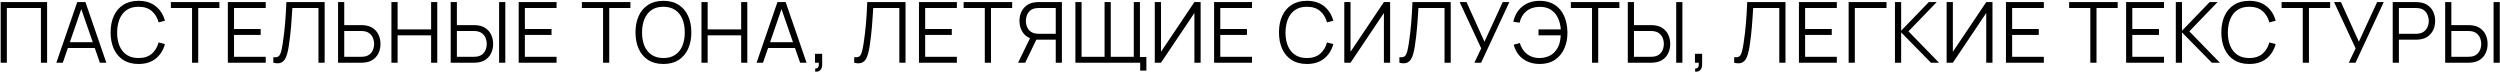 <?xml version="1.0" encoding="UTF-8"?> <svg xmlns="http://www.w3.org/2000/svg" width="2392" height="70" viewBox="0 0 2392 70" fill="none"><path d="M0.639 60V1.998H45.067V60H39.146V7.678H6.56V60H0.639ZM53.921 60L73.899 1.998H81.753L101.732 60H95.569L76.598 5.301H78.934L60.083 60H53.921ZM62.822 45.943V40.384H92.79V45.943H62.822ZM132.526 61.208C126.752 61.208 121.879 59.933 117.904 57.382C113.93 54.804 110.923 51.246 108.882 46.708C106.841 42.17 105.821 36.934 105.821 30.999C105.821 25.065 106.841 19.828 108.882 15.29C110.923 10.752 113.93 7.208 117.904 4.657C121.879 2.079 126.752 0.79 132.526 0.79C139.266 0.79 144.77 2.522 149.04 5.986C153.31 9.423 156.237 14.042 157.821 19.842L151.779 21.413C150.544 16.821 148.328 13.182 145.133 10.497C141.937 7.812 137.735 6.469 132.526 6.469C127.988 6.469 124.215 7.503 121.207 9.571C118.2 11.638 115.931 14.525 114.4 18.231C112.896 21.91 112.118 26.166 112.064 30.999C112.037 35.833 112.775 40.089 114.279 43.768C115.81 47.446 118.092 50.333 121.127 52.428C124.188 54.495 127.988 55.529 132.526 55.529C137.735 55.529 141.937 54.186 145.133 51.501C148.328 48.789 150.544 45.151 151.779 40.586L157.821 42.156C156.237 47.957 153.31 52.589 149.04 56.053C144.77 59.49 139.266 61.208 132.526 61.208ZM183.746 60V7.678H163.486V1.998H209.927V7.678H189.667V60H183.746ZM217.998 60V1.998H254.249V7.678H223.919V27.736H249.415V33.416H223.919V54.321H254.249V60H217.998ZM261.524 60V54.724C263.001 54.858 264.223 54.804 265.189 54.562C266.156 54.294 266.935 53.703 267.526 52.79C268.143 51.877 268.68 50.521 269.137 48.722C269.593 46.896 270.05 44.519 270.506 41.593C271.016 38.424 271.446 35.269 271.795 32.127C272.171 28.985 272.493 25.803 272.762 22.581C273.057 19.332 273.299 16.002 273.487 12.592C273.675 9.181 273.849 5.65 274.011 1.998H310.624V60H304.703V7.678H279.73C279.542 10.443 279.354 13.276 279.166 16.177C279.005 19.077 278.79 22.044 278.522 25.078C278.28 28.113 277.971 31.241 277.595 34.463C277.246 37.659 276.803 40.962 276.266 44.372C275.836 46.95 275.326 49.34 274.736 51.541C274.172 53.743 273.366 55.596 272.319 57.1C271.298 58.604 269.915 59.638 268.17 60.201C266.451 60.765 264.236 60.698 261.524 60ZM323.45 60V1.998H329.371V24.031H345.846C346.409 24.031 347.04 24.058 347.739 24.111C348.464 24.138 349.202 24.219 349.954 24.353C352.961 24.81 355.512 25.87 357.607 27.535C359.728 29.173 361.326 31.241 362.4 33.738C363.501 36.235 364.052 38.988 364.052 41.995C364.052 45.03 363.501 47.795 362.4 50.293C361.326 52.79 359.728 54.871 357.607 56.536C355.512 58.174 352.961 59.221 349.954 59.678C349.202 59.785 348.464 59.866 347.739 59.919C347.04 59.973 346.409 60 345.846 60H323.45ZM329.371 54.321H345.684C346.195 54.321 346.772 54.294 347.416 54.24C348.061 54.186 348.692 54.106 349.31 53.998C351.27 53.569 352.894 52.75 354.183 51.541C355.472 50.333 356.425 48.896 357.043 47.232C357.661 45.54 357.97 43.794 357.97 41.995C357.97 40.196 357.661 38.464 357.043 36.799C356.425 35.134 355.472 33.698 354.183 32.489C352.894 31.281 351.27 30.462 349.31 30.032C348.692 29.898 348.061 29.804 347.416 29.75C346.772 29.697 346.195 29.67 345.684 29.67H329.371V54.321ZM374.507 60V1.998H380.428V28.139H412.49V1.998H418.37V60H412.49V33.819H380.428V60H374.507ZM431.225 60V1.998H437.146V24.031H453.62C454.184 24.031 454.815 24.058 455.513 24.111C456.238 24.138 456.977 24.219 457.729 24.353C460.736 24.81 463.287 25.87 465.382 27.535C467.503 29.173 469.101 31.241 470.175 33.738C471.276 36.235 471.826 38.988 471.826 41.995C471.826 45.03 471.276 47.795 470.175 50.293C469.101 52.79 467.503 54.871 465.382 56.536C463.287 58.174 460.736 59.221 457.729 59.678C456.977 59.785 456.238 59.866 455.513 59.919C454.815 59.973 454.184 60 453.62 60H431.225ZM437.146 54.321H453.459C453.969 54.321 454.547 54.294 455.191 54.24C455.835 54.186 456.466 54.106 457.084 53.998C459.044 53.569 460.669 52.75 461.958 51.541C463.247 50.333 464.2 48.896 464.818 47.232C465.435 45.54 465.744 43.794 465.744 41.995C465.744 40.196 465.435 38.464 464.818 36.799C464.2 35.134 463.247 33.698 461.958 32.489C460.669 31.281 459.044 30.462 457.084 30.032C456.466 29.898 455.835 29.804 455.191 29.75C454.547 29.697 453.969 29.67 453.459 29.67H437.146V54.321ZM477.546 60V1.998H483.467V60H477.546ZM496.284 60V1.998H532.535V7.678H502.205V27.736H527.702V33.416H502.205V54.321H532.535V60H496.284ZM577.004 60V7.678H556.744V1.998H603.185V7.678H582.925V60H577.004ZM634.738 61.208C628.965 61.208 624.091 59.933 620.117 57.382C616.143 54.804 613.135 51.246 611.095 46.708C609.054 42.17 608.033 36.934 608.033 30.999C608.033 25.065 609.054 19.828 611.095 15.29C613.135 10.752 616.143 7.208 620.117 4.657C624.091 2.079 628.965 0.79 634.738 0.79C640.538 0.79 645.412 2.079 649.36 4.657C653.334 7.208 656.341 10.752 658.382 15.29C660.45 19.828 661.484 25.065 661.484 30.999C661.484 36.934 660.45 42.17 658.382 46.708C656.341 51.246 653.334 54.804 649.36 57.382C645.412 59.933 640.538 61.208 634.738 61.208ZM634.738 55.529C639.276 55.529 643.063 54.495 646.097 52.428C649.131 50.36 651.4 47.487 652.904 43.808C654.435 40.102 655.2 35.833 655.2 30.999C655.2 26.166 654.435 21.91 652.904 18.231C651.4 14.552 649.131 11.679 646.097 9.611C643.063 7.543 639.276 6.496 634.738 6.469C630.2 6.469 626.427 7.503 623.42 9.571C620.412 11.638 618.143 14.525 616.613 18.231C615.109 21.91 614.344 26.166 614.317 30.999C614.29 35.833 615.028 40.089 616.532 43.768C618.063 47.419 620.345 50.293 623.38 52.387C626.414 54.455 630.2 55.502 634.738 55.529ZM671.161 60V1.998H677.082V28.139H709.144V1.998H715.025V60H709.144V33.819H677.082V60H671.161ZM723.892 60L743.87 1.998H751.725L771.703 60H765.54L746.569 5.301H748.905L730.055 60H723.892ZM732.794 45.943V40.384H762.761V45.943H732.794ZM779.782 68.418L780.145 65.478C781.219 65.558 781.998 65.344 782.481 64.834C782.964 64.323 783.26 63.639 783.367 62.779C783.474 61.92 783.501 60.993 783.448 60H779.782V51.501H786.67V61.611C786.67 64.082 786.039 65.934 784.777 67.17C783.542 68.405 781.877 68.821 779.782 68.418ZM817.308 60V54.724C818.785 54.858 820.006 54.804 820.973 54.562C821.94 54.294 822.719 53.703 823.309 52.79C823.927 51.877 824.464 50.521 824.92 48.722C825.377 46.896 825.833 44.519 826.29 41.593C826.8 38.424 827.23 35.269 827.579 32.127C827.955 28.985 828.277 25.803 828.546 22.581C828.841 19.332 829.083 16.002 829.271 12.592C829.459 9.181 829.633 5.65 829.794 1.998H866.408V60H860.487V7.678H835.514C835.326 10.443 835.138 13.276 834.95 16.177C834.789 19.077 834.574 22.044 834.305 25.078C834.064 28.113 833.755 31.241 833.379 34.463C833.03 37.659 832.587 40.962 832.05 44.372C831.62 46.95 831.11 49.34 830.519 51.541C829.955 53.743 829.15 55.596 828.103 57.1C827.082 58.604 825.699 59.638 823.954 60.201C822.235 60.765 820.02 60.698 817.308 60ZM879.274 60V1.998H915.526V7.678H885.195V27.736H910.692V33.416H885.195V54.321H915.526V60H879.274ZM942.256 60V7.678H921.995V1.998H968.437V7.678H948.177V60H942.256ZM1016.02 60H1010.14V37.967H990.847L988.792 37.484C984.496 36.652 981.193 34.624 978.884 31.402C976.574 28.18 975.42 24.38 975.42 20.003C975.42 16.969 975.97 14.203 977.071 11.706C978.172 9.208 979.77 7.141 981.864 5.503C983.986 3.838 986.55 2.777 989.558 2.321C990.309 2.186 991.035 2.106 991.733 2.079C992.431 2.025 993.062 1.998 993.626 1.998H1016.02V60ZM980.898 60H974.09L986.658 34.221L992.337 36.397L980.898 60ZM1010.14 32.328V7.678H993.787C993.33 7.678 992.766 7.704 992.095 7.758C991.451 7.785 990.82 7.866 990.202 8C988.215 8.429 986.577 9.248 985.288 10.457C984.026 11.665 983.086 13.115 982.469 14.807C981.851 16.472 981.542 18.204 981.542 20.003C981.542 21.802 981.851 23.534 982.469 25.199C983.086 26.864 984.026 28.3 985.288 29.509C986.577 30.717 988.215 31.536 990.202 31.966C990.82 32.1 991.451 32.194 992.095 32.248C992.766 32.301 993.33 32.328 993.787 32.328H1010.14ZM1090.93 67.532V60H1085.29V54.522H1096.85V67.532H1090.93ZM1028.94 60V1.998H1034.86V54.321H1056.85V1.998H1062.77V54.321H1084.81V1.998H1090.69V60H1028.94ZM1148.76 60H1142.8V12.431L1110.85 60H1104.89V1.998H1110.85V49.528L1142.8 1.998H1148.76V60ZM1161.65 60V1.998H1197.9V7.678H1167.57V27.736H1193.07V33.416H1167.57V54.321H1197.9V60H1161.65ZM1250.43 61.208C1244.65 61.208 1239.78 59.933 1235.81 57.382C1231.83 54.804 1228.82 51.246 1226.78 46.708C1224.74 42.17 1223.72 36.934 1223.72 30.999C1223.72 25.065 1224.74 19.828 1226.78 15.29C1228.82 10.752 1231.83 7.208 1235.81 4.657C1239.78 2.079 1244.65 0.79 1250.43 0.79C1257.17 0.79 1262.67 2.522 1266.94 5.986C1271.21 9.423 1274.14 14.042 1275.72 19.842L1269.68 21.413C1268.45 16.821 1266.23 13.182 1263.03 10.497C1259.84 7.812 1255.64 6.469 1250.43 6.469C1245.89 6.469 1242.12 7.503 1239.11 9.571C1236.1 11.638 1233.83 14.525 1232.3 18.231C1230.8 21.91 1230.02 26.166 1229.97 30.999C1229.94 35.833 1230.68 40.089 1232.18 43.768C1233.71 47.446 1235.99 50.333 1239.03 52.428C1242.09 54.495 1245.89 55.529 1250.43 55.529C1255.64 55.529 1259.84 54.186 1263.03 51.501C1266.23 48.789 1268.45 45.151 1269.68 40.586L1275.72 42.156C1274.14 47.957 1271.21 52.589 1266.94 56.053C1262.67 59.49 1257.17 61.208 1250.43 61.208ZM1330.08 60H1324.12V12.431L1292.18 60H1286.22V1.998H1292.18V49.528L1324.12 1.998H1330.08V60ZM1338.95 60V54.724C1340.43 54.858 1341.65 54.804 1342.62 54.562C1343.58 54.294 1344.36 53.703 1344.95 52.79C1345.57 51.877 1346.11 50.521 1346.56 48.722C1347.02 46.896 1347.48 44.519 1347.93 41.593C1348.44 38.424 1348.87 35.269 1349.22 32.127C1349.6 28.985 1349.92 25.803 1350.19 22.581C1350.49 19.332 1350.73 16.002 1350.91 12.592C1351.1 9.181 1351.28 5.65 1351.44 1.998H1388.05V60H1382.13V7.678H1357.16C1356.97 10.443 1356.78 13.276 1356.59 16.177C1356.43 19.077 1356.22 22.044 1355.95 25.078C1355.71 28.113 1355.4 31.241 1355.02 34.463C1354.67 37.659 1354.23 40.962 1353.69 44.372C1353.26 46.95 1352.75 49.34 1352.16 51.541C1351.6 53.743 1350.79 55.596 1349.75 57.1C1348.73 58.604 1347.34 59.638 1345.6 60.201C1343.88 60.765 1341.66 60.698 1338.95 60ZM1410.71 60L1417.23 46.265L1396.61 1.998H1403.17L1420.33 39.901L1437.81 1.998H1444.14L1417.15 60H1410.71ZM1473.26 61.208C1469.07 61.208 1465.29 60.483 1461.9 59.033C1458.52 57.583 1455.66 55.489 1453.32 52.75C1451.01 49.984 1449.35 46.641 1448.33 42.72L1454.17 41.19C1455.46 45.647 1457.77 49.165 1461.1 51.743C1464.43 54.321 1468.4 55.583 1473.02 55.529C1476.16 55.475 1479.09 54.885 1481.8 53.757C1484.54 52.602 1486.81 50.803 1488.61 48.359C1490.33 46.104 1491.51 43.768 1492.15 41.351C1492.8 38.907 1493.19 36.397 1493.32 33.819H1472.05V28.139H1493.36C1493.06 23.897 1492.11 20.137 1490.5 16.861C1488.89 13.585 1486.62 11.034 1483.69 9.208C1480.77 7.382 1477.21 6.496 1473.02 6.55C1468.05 6.604 1463.89 7.973 1460.53 10.658C1457.2 13.344 1455 17.022 1453.93 21.695L1447.93 20.809C1449.38 14.444 1452.33 9.517 1456.79 6.026C1461.24 2.535 1466.74 0.79 1473.26 0.79C1478.87 0.79 1483.63 2.052 1487.52 4.576C1491.44 7.1 1494.43 10.631 1496.5 15.169C1498.57 19.708 1499.64 24.984 1499.72 30.999C1499.8 36.638 1498.82 41.74 1496.78 46.305C1494.77 50.87 1491.78 54.495 1487.8 57.181C1483.83 59.866 1478.98 61.208 1473.26 61.208ZM1523.25 60V7.678H1502.99V1.998H1549.44V7.678H1529.18V60H1523.25ZM1557.47 60V1.998H1563.39V24.031H1579.86C1580.42 24.031 1581.06 24.058 1581.75 24.111C1582.48 24.138 1583.22 24.219 1583.97 24.353C1586.98 24.81 1589.53 25.87 1591.62 27.535C1593.74 29.173 1595.34 31.241 1596.42 33.738C1597.52 36.235 1598.07 38.988 1598.07 41.995C1598.07 45.03 1597.52 47.795 1596.42 50.293C1595.34 52.79 1593.74 54.871 1591.62 56.536C1589.53 58.174 1586.98 59.221 1583.97 59.678C1583.22 59.785 1582.48 59.866 1581.75 59.919C1581.06 59.973 1580.42 60 1579.86 60H1557.47ZM1563.39 54.321H1579.7C1580.21 54.321 1580.79 54.294 1581.43 54.24C1582.08 54.186 1582.71 54.106 1583.32 53.998C1585.29 53.569 1586.91 52.75 1588.2 51.541C1589.49 50.333 1590.44 48.896 1591.06 47.232C1591.68 45.54 1591.98 43.794 1591.98 41.995C1591.98 40.196 1591.68 38.464 1591.06 36.799C1590.44 35.134 1589.49 33.698 1588.2 32.489C1586.91 31.281 1585.29 30.462 1583.32 30.032C1582.71 29.898 1582.08 29.804 1581.43 29.75C1580.79 29.697 1580.21 29.67 1579.7 29.67H1563.39V54.321ZM1603.79 60V1.998H1609.71V60H1603.79ZM1621.72 68.418L1622.08 65.478C1623.16 65.558 1623.94 65.344 1624.42 64.834C1624.9 64.323 1625.2 63.639 1625.3 62.779C1625.41 61.92 1625.44 60.993 1625.39 60H1621.72V51.501H1628.61V61.611C1628.61 64.082 1627.98 65.934 1626.71 67.17C1625.48 68.405 1623.81 68.821 1621.72 68.418ZM1659.25 60V54.724C1660.72 54.858 1661.94 54.804 1662.91 54.562C1663.88 54.294 1664.66 53.703 1665.25 52.79C1665.86 51.877 1666.4 50.521 1666.86 48.722C1667.31 46.896 1667.77 44.519 1668.23 41.593C1668.74 38.424 1669.17 35.269 1669.52 32.127C1669.89 28.985 1670.21 25.803 1670.48 22.581C1670.78 19.332 1671.02 16.002 1671.21 12.592C1671.4 9.181 1671.57 5.65 1671.73 1.998H1708.35V60H1702.42V7.678H1677.45C1677.26 10.443 1677.08 13.276 1676.89 16.177C1676.73 19.077 1676.51 22.044 1676.24 25.078C1676 28.113 1675.69 31.241 1675.32 34.463C1674.97 37.659 1674.52 40.962 1673.99 44.372C1673.56 46.95 1673.05 49.34 1672.46 51.541C1671.89 53.743 1671.09 55.596 1670.04 57.1C1669.02 58.604 1667.64 59.638 1665.89 60.201C1664.17 60.765 1661.96 60.698 1659.25 60ZM1721.21 60V1.998H1757.46V7.678H1727.13V27.736H1752.63V33.416H1727.13V54.321H1757.46V60H1721.21ZM1768.77 60V1.998H1805.02V7.678H1774.69V60H1768.77ZM1813.1 60V1.998H1819.02V29.388L1845.48 1.998H1853.05L1826.02 29.992L1855.27 60H1847.53L1819.02 30.999V60H1813.1ZM1906.4 60H1900.44V12.431L1868.5 60H1862.54V1.998H1868.5V49.528L1900.44 1.998H1906.4V60ZM1919.3 60V1.998H1955.55V7.678H1925.22V27.736H1950.71V33.416H1925.22V54.321H1955.55V60H1919.3ZM2000.02 60V7.678H1979.76V1.998H2026.2V7.678H2005.94V60H2000.02ZM2034.27 60V1.998H2070.52V7.678H2040.19V27.736H2065.69V33.416H2040.19V54.321H2070.52V60H2034.27ZM2081.82 60V1.998H2087.74V29.388L2114.21 1.998H2121.78L2094.75 29.992L2123.99 60H2116.26L2087.74 30.999V60H2081.82ZM2152.07 61.208C2146.3 61.208 2141.43 59.933 2137.45 57.382C2133.48 54.804 2130.47 51.246 2128.43 46.708C2126.39 42.17 2125.37 36.934 2125.37 30.999C2125.37 25.065 2126.39 19.828 2128.43 15.29C2130.47 10.752 2133.48 7.208 2137.45 4.657C2141.43 2.079 2146.3 0.79 2152.07 0.79C2158.81 0.79 2164.32 2.522 2168.59 5.986C2172.86 9.423 2175.78 14.042 2177.37 19.842L2171.33 21.413C2170.09 16.821 2167.87 13.182 2164.68 10.497C2161.48 7.812 2157.28 6.469 2152.07 6.469C2147.53 6.469 2143.76 7.503 2140.75 9.571C2137.75 11.638 2135.48 14.525 2133.95 18.231C2132.44 21.91 2131.66 26.166 2131.61 30.999C2131.58 35.833 2132.32 40.089 2133.83 43.768C2135.36 47.446 2137.64 50.333 2140.67 52.428C2143.73 54.495 2147.53 55.529 2152.07 55.529C2157.28 55.529 2161.48 54.186 2164.68 51.501C2167.87 48.789 2170.09 45.151 2171.33 40.586L2177.37 42.156C2175.78 47.957 2172.86 52.589 2168.59 56.053C2164.32 59.49 2158.81 61.208 2152.07 61.208ZM2203.29 60V7.678H2183.03V1.998H2229.47V7.678H2209.21V60H2203.29ZM2247.33 60L2253.86 46.265L2233.23 1.998H2239.8L2256.96 39.901L2274.44 1.998H2280.76L2253.78 60H2247.33ZM2289.35 60V1.998H2311.74C2312.31 1.998 2312.94 2.025 2313.64 2.079C2314.36 2.106 2315.09 2.186 2315.81 2.321C2318.84 2.777 2321.41 3.838 2323.5 5.503C2325.62 7.141 2327.22 9.208 2328.3 11.706C2329.4 14.203 2329.95 16.969 2329.95 20.003C2329.95 23.011 2329.4 25.763 2328.3 28.26C2327.2 30.758 2325.58 32.839 2323.46 34.503C2321.37 36.141 2318.82 37.189 2315.81 37.645C2315.09 37.753 2314.36 37.833 2313.64 37.887C2312.94 37.941 2312.31 37.967 2311.74 37.967H2295.27V60H2289.35ZM2295.27 32.328H2311.58C2312.06 32.328 2312.63 32.301 2313.27 32.248C2313.92 32.194 2314.55 32.1 2315.17 31.966C2317.15 31.536 2318.78 30.717 2320.04 29.509C2321.33 28.3 2322.28 26.864 2322.9 25.199C2323.54 23.534 2323.87 21.802 2323.87 20.003C2323.87 18.204 2323.54 16.472 2322.9 14.807C2322.28 13.115 2321.33 11.665 2320.04 10.457C2318.78 9.248 2317.15 8.429 2315.17 8C2314.55 7.866 2313.92 7.785 2313.27 7.758C2312.63 7.704 2312.06 7.678 2311.58 7.678H2295.27V32.328ZM2339.54 60V1.998H2345.46V24.031H2361.93C2362.49 24.031 2363.13 24.058 2363.82 24.111C2364.55 24.138 2365.29 24.219 2366.04 24.353C2369.05 24.81 2371.6 25.87 2373.69 27.535C2375.81 29.173 2377.41 31.241 2378.49 33.738C2379.59 36.235 2380.14 38.988 2380.14 41.995C2380.14 45.03 2379.59 47.795 2378.49 50.293C2377.41 52.79 2375.81 54.871 2373.69 56.536C2371.6 58.174 2369.05 59.221 2366.04 59.678C2365.29 59.785 2364.55 59.866 2363.82 59.919C2363.13 59.973 2362.49 60 2361.93 60H2339.54ZM2345.46 54.321H2361.77C2362.28 54.321 2362.86 54.294 2363.5 54.24C2364.15 54.186 2364.78 54.106 2365.39 53.998C2367.35 53.569 2368.98 52.75 2370.27 51.541C2371.56 50.333 2372.51 48.896 2373.13 47.232C2373.75 45.54 2374.05 43.794 2374.05 41.995C2374.05 40.196 2373.75 38.464 2373.13 36.799C2372.51 35.134 2371.56 33.698 2370.27 32.489C2368.98 31.281 2367.35 30.462 2365.39 30.032C2364.78 29.898 2364.15 29.804 2363.5 29.75C2362.86 29.697 2362.28 29.67 2361.77 29.67H2345.46V54.321ZM2385.86 60V1.998H2391.78V60H2385.86Z" fill="black"></path></svg> 